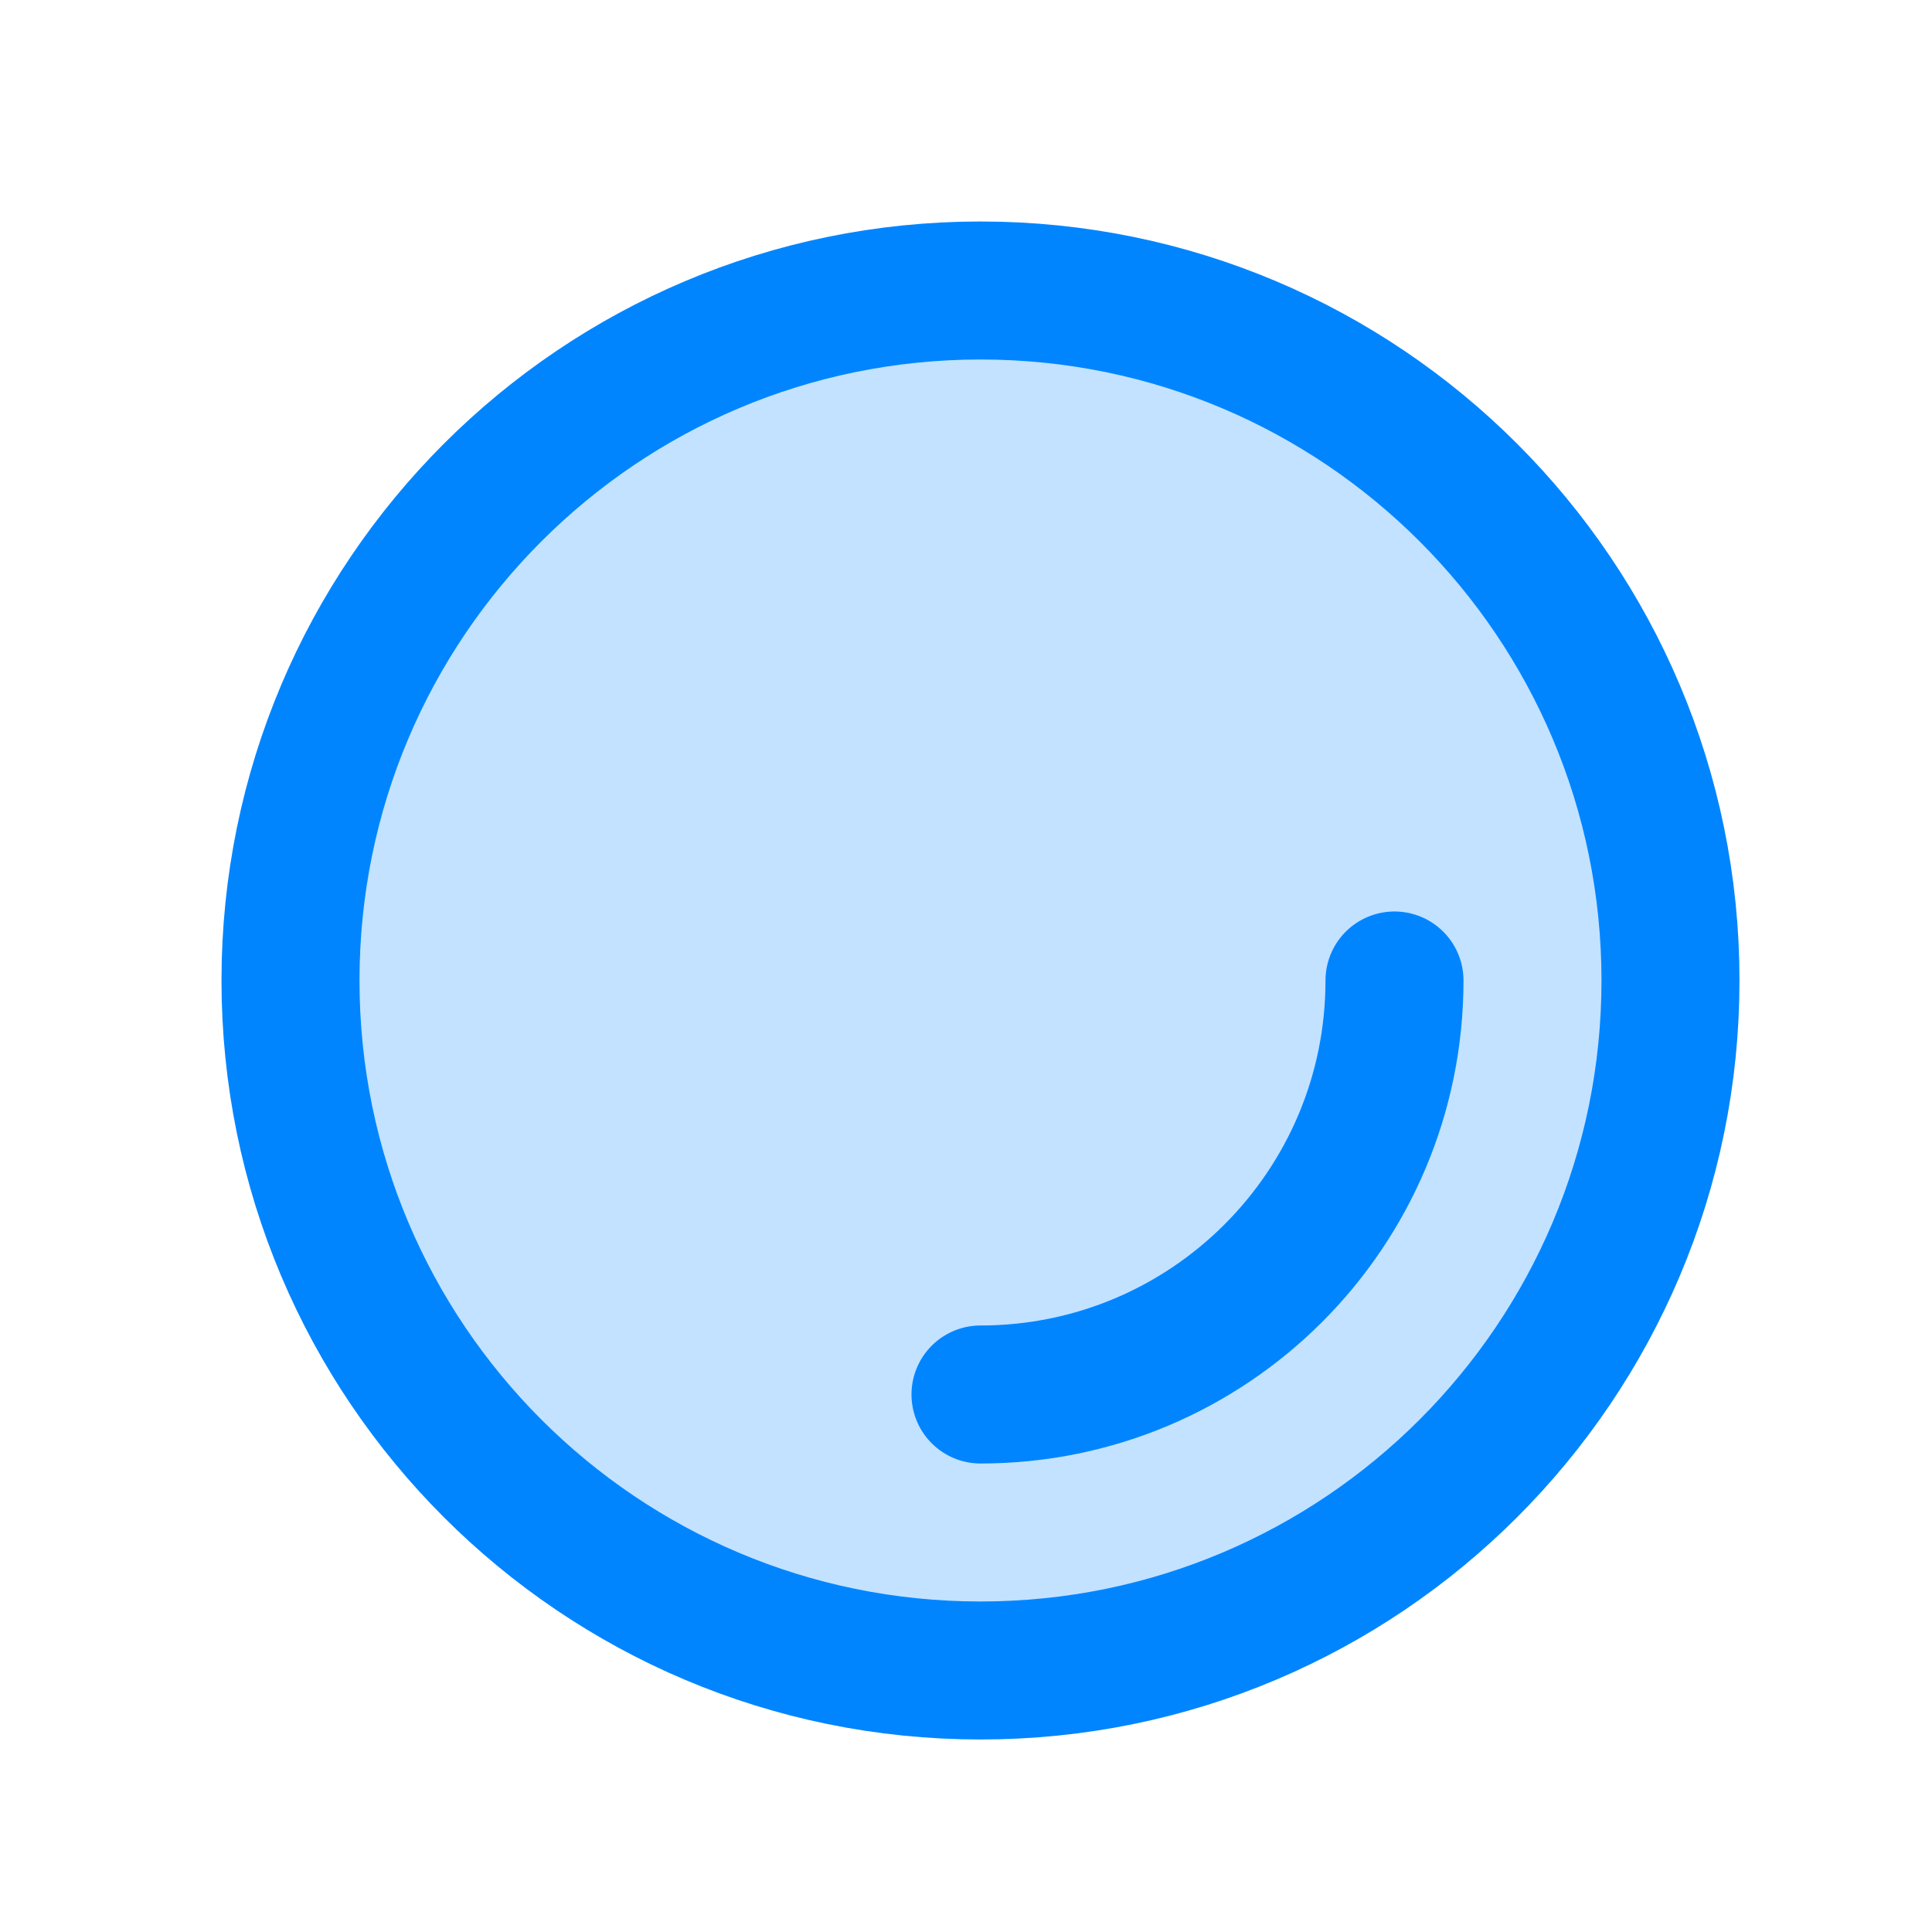 <?xml version="1.0" encoding="UTF-8"?>
<svg xmlns="http://www.w3.org/2000/svg" width="56" height="56" viewBox="0 0 56 56" fill="none">
  <path d="M28.42 48.42C39.466 48.42 48.42 39.466 48.42 28.42C48.42 17.374 39.466 8.42 28.42 8.42C17.374 8.42 8.42 17.374 8.42 28.42C8.42 39.466 17.374 48.42 28.42 48.42Z" fill="#0085FF" fill-opacity="0.24" stroke="#0085FF" stroke-width="4" stroke-miterlimit="10" stroke-linecap="round"></path>
  <path d="M40.42 28.42C40.42 35.05 35.05 40.42 28.42 40.42" stroke="#0085FF" stroke-width="4" stroke-miterlimit="10" stroke-linecap="round"></path>
</svg>
